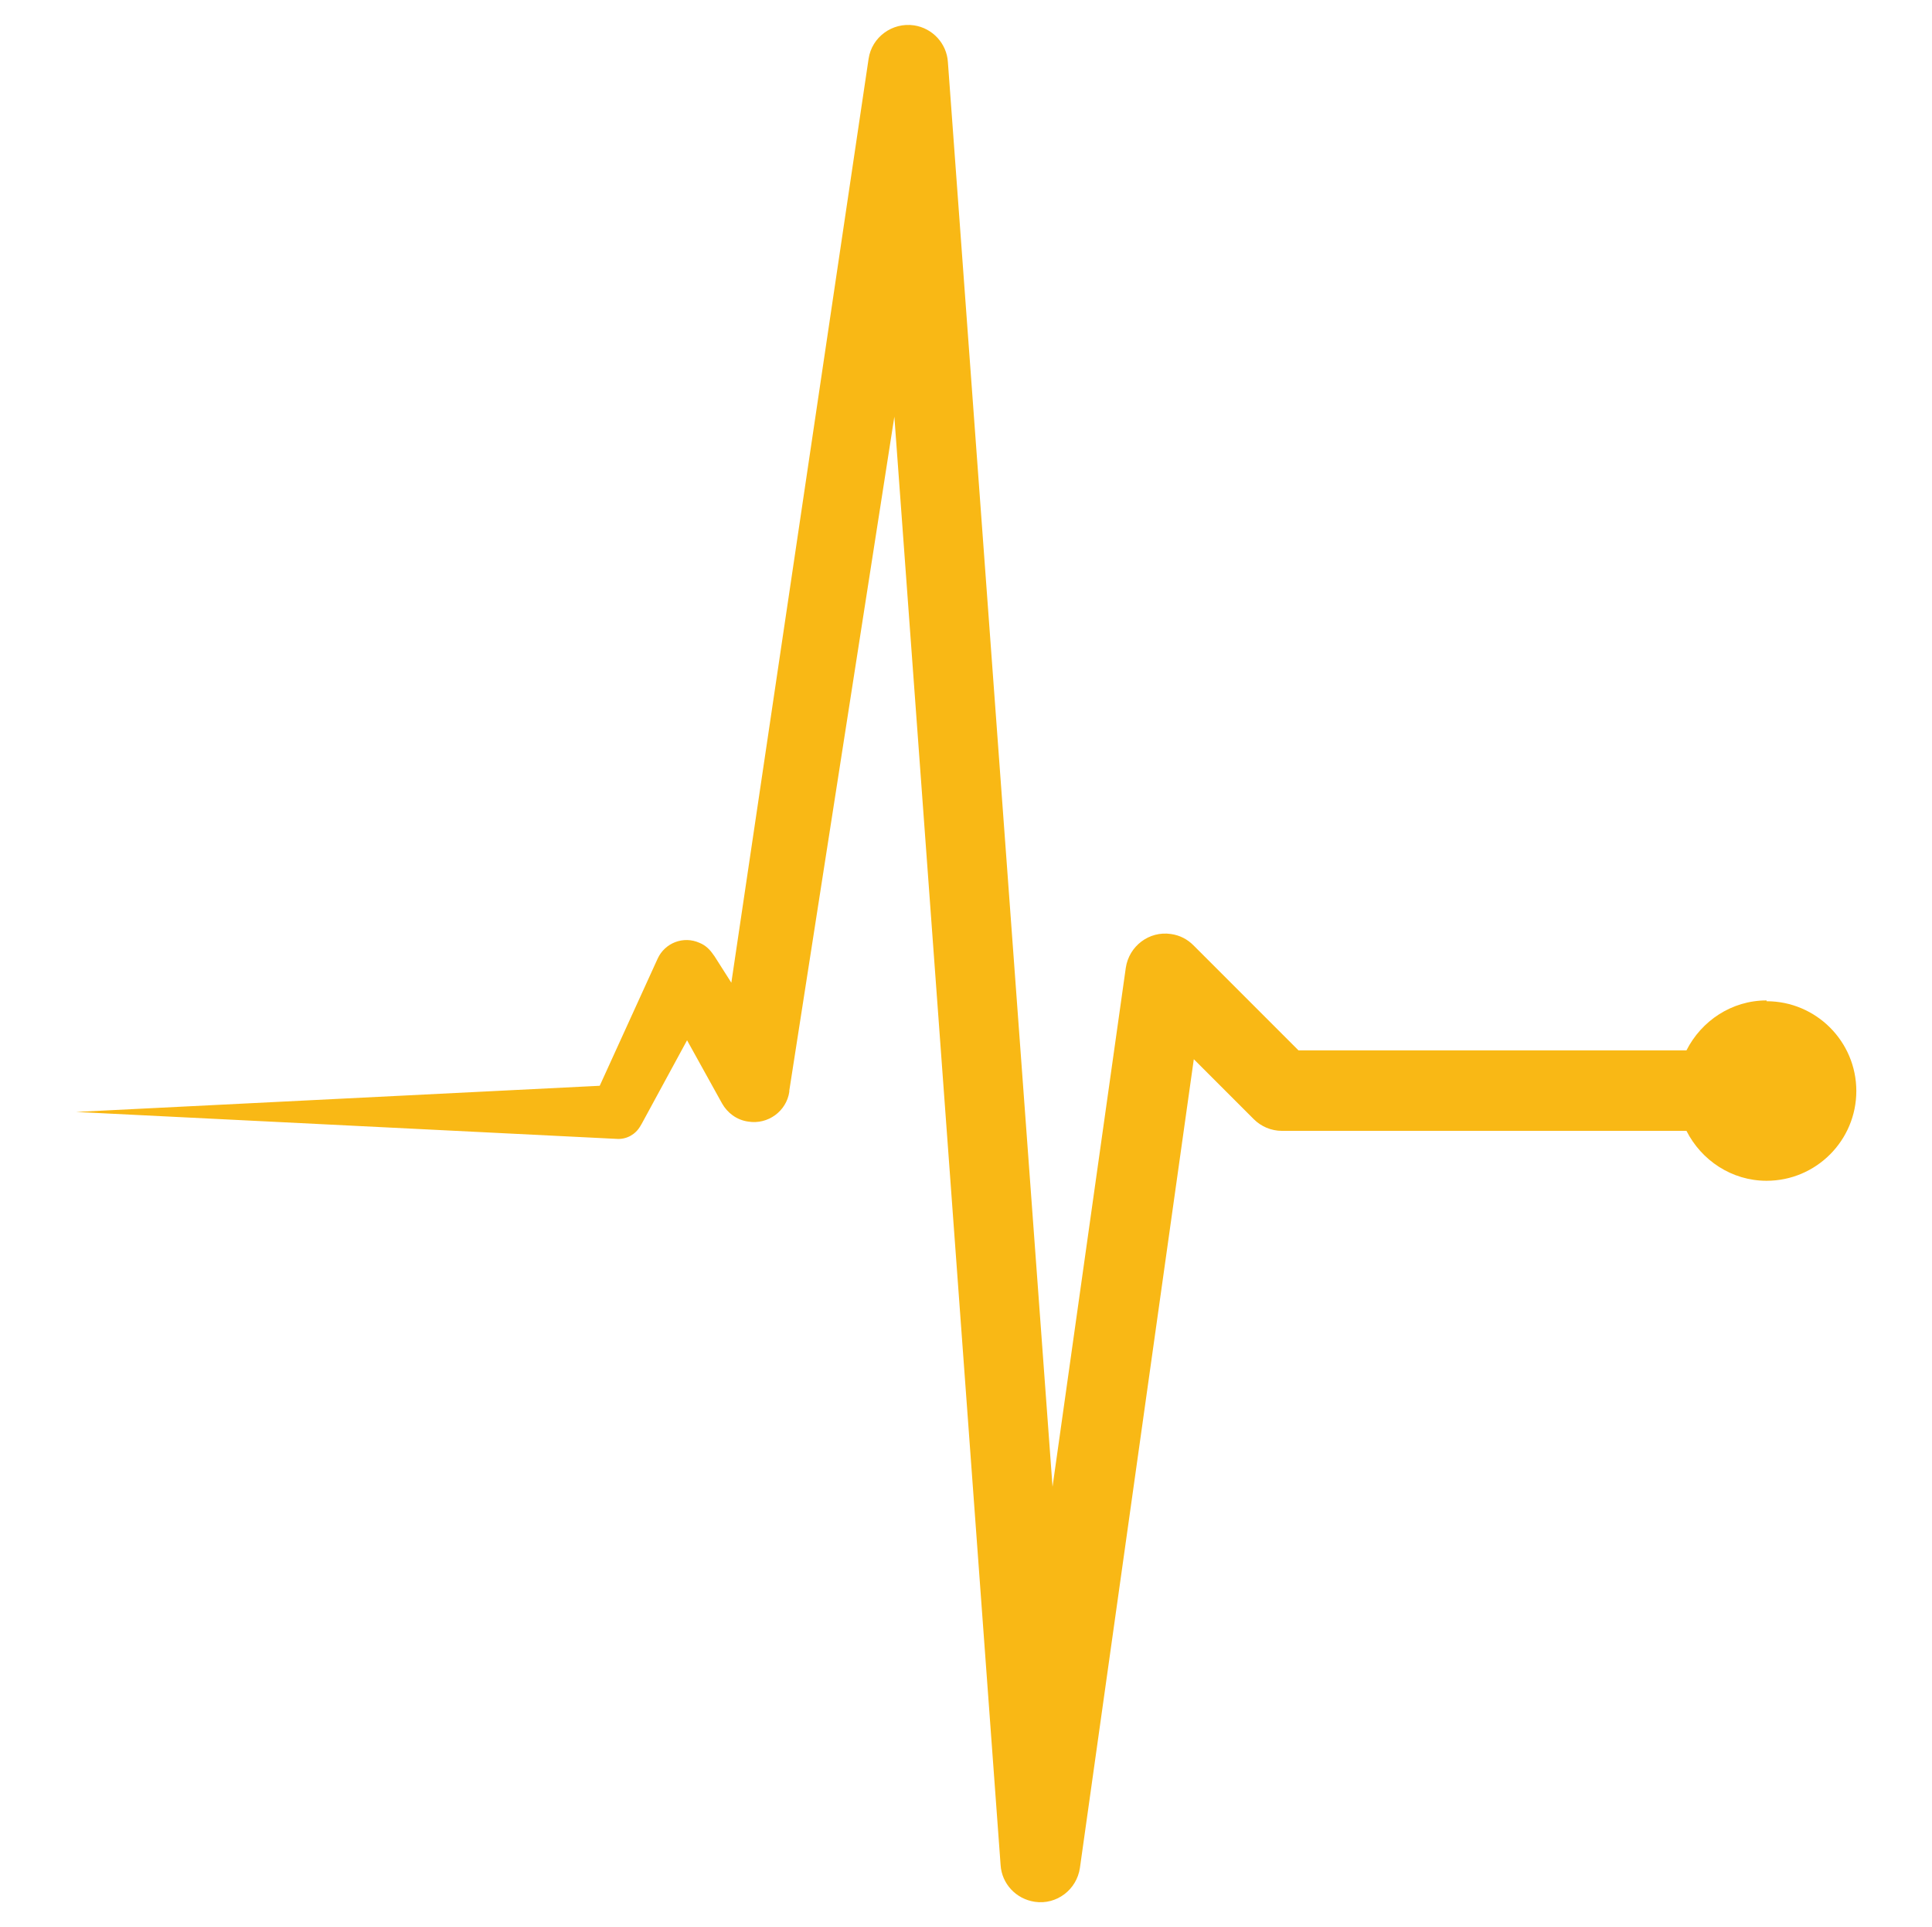 <?xml version="1.0" encoding="UTF-8"?>
<svg xmlns="http://www.w3.org/2000/svg" id="Layer_1" version="1.1" viewBox="0 0 48 47.86">
  <defs>
    <style>
      .st0 {
        fill: #f9b815;
      }
    </style>
  </defs>
  <g id="SvgjsG1164">
    <path class="st0" d="M43.89,24.85c-.87,0-1.62.51-1.99,1.24h-9.64l-2.61-2.61c-.15-.15-.34-.25-.56-.28-.54-.08-1.04.3-1.12.84l-1.82,12.89L23.55,1.54h0c-.03-.46-.38-.84-.84-.91-.54-.08-1.05.29-1.13.83l-3.41,22.95-.42-.66-.03-.04c-.08-.12-.19-.23-.34-.29-.4-.18-.86,0-1.04.39l-1.44,3.16-13.01.65,13.45.67c.23.01.45-.11.57-.32l.03-.05,1.13-2.08.87,1.57c.13.23.36.41.65.45.49.08.95-.26,1.02-.74v-.03s2.61-16.74,2.61-16.74l2.64,35.98c.03.46.38.84.85.91.54.08,1.04-.3,1.12-.84l2.83-20.09,1.49,1.49c.18.18.43.29.7.29h10.05c.37.73,1.12,1.24,1.99,1.24,1.23,0,2.23-1,2.23-2.23,0-1.23-1-2.23-2.23-2.23Z"></path>
  </g>
</svg>
